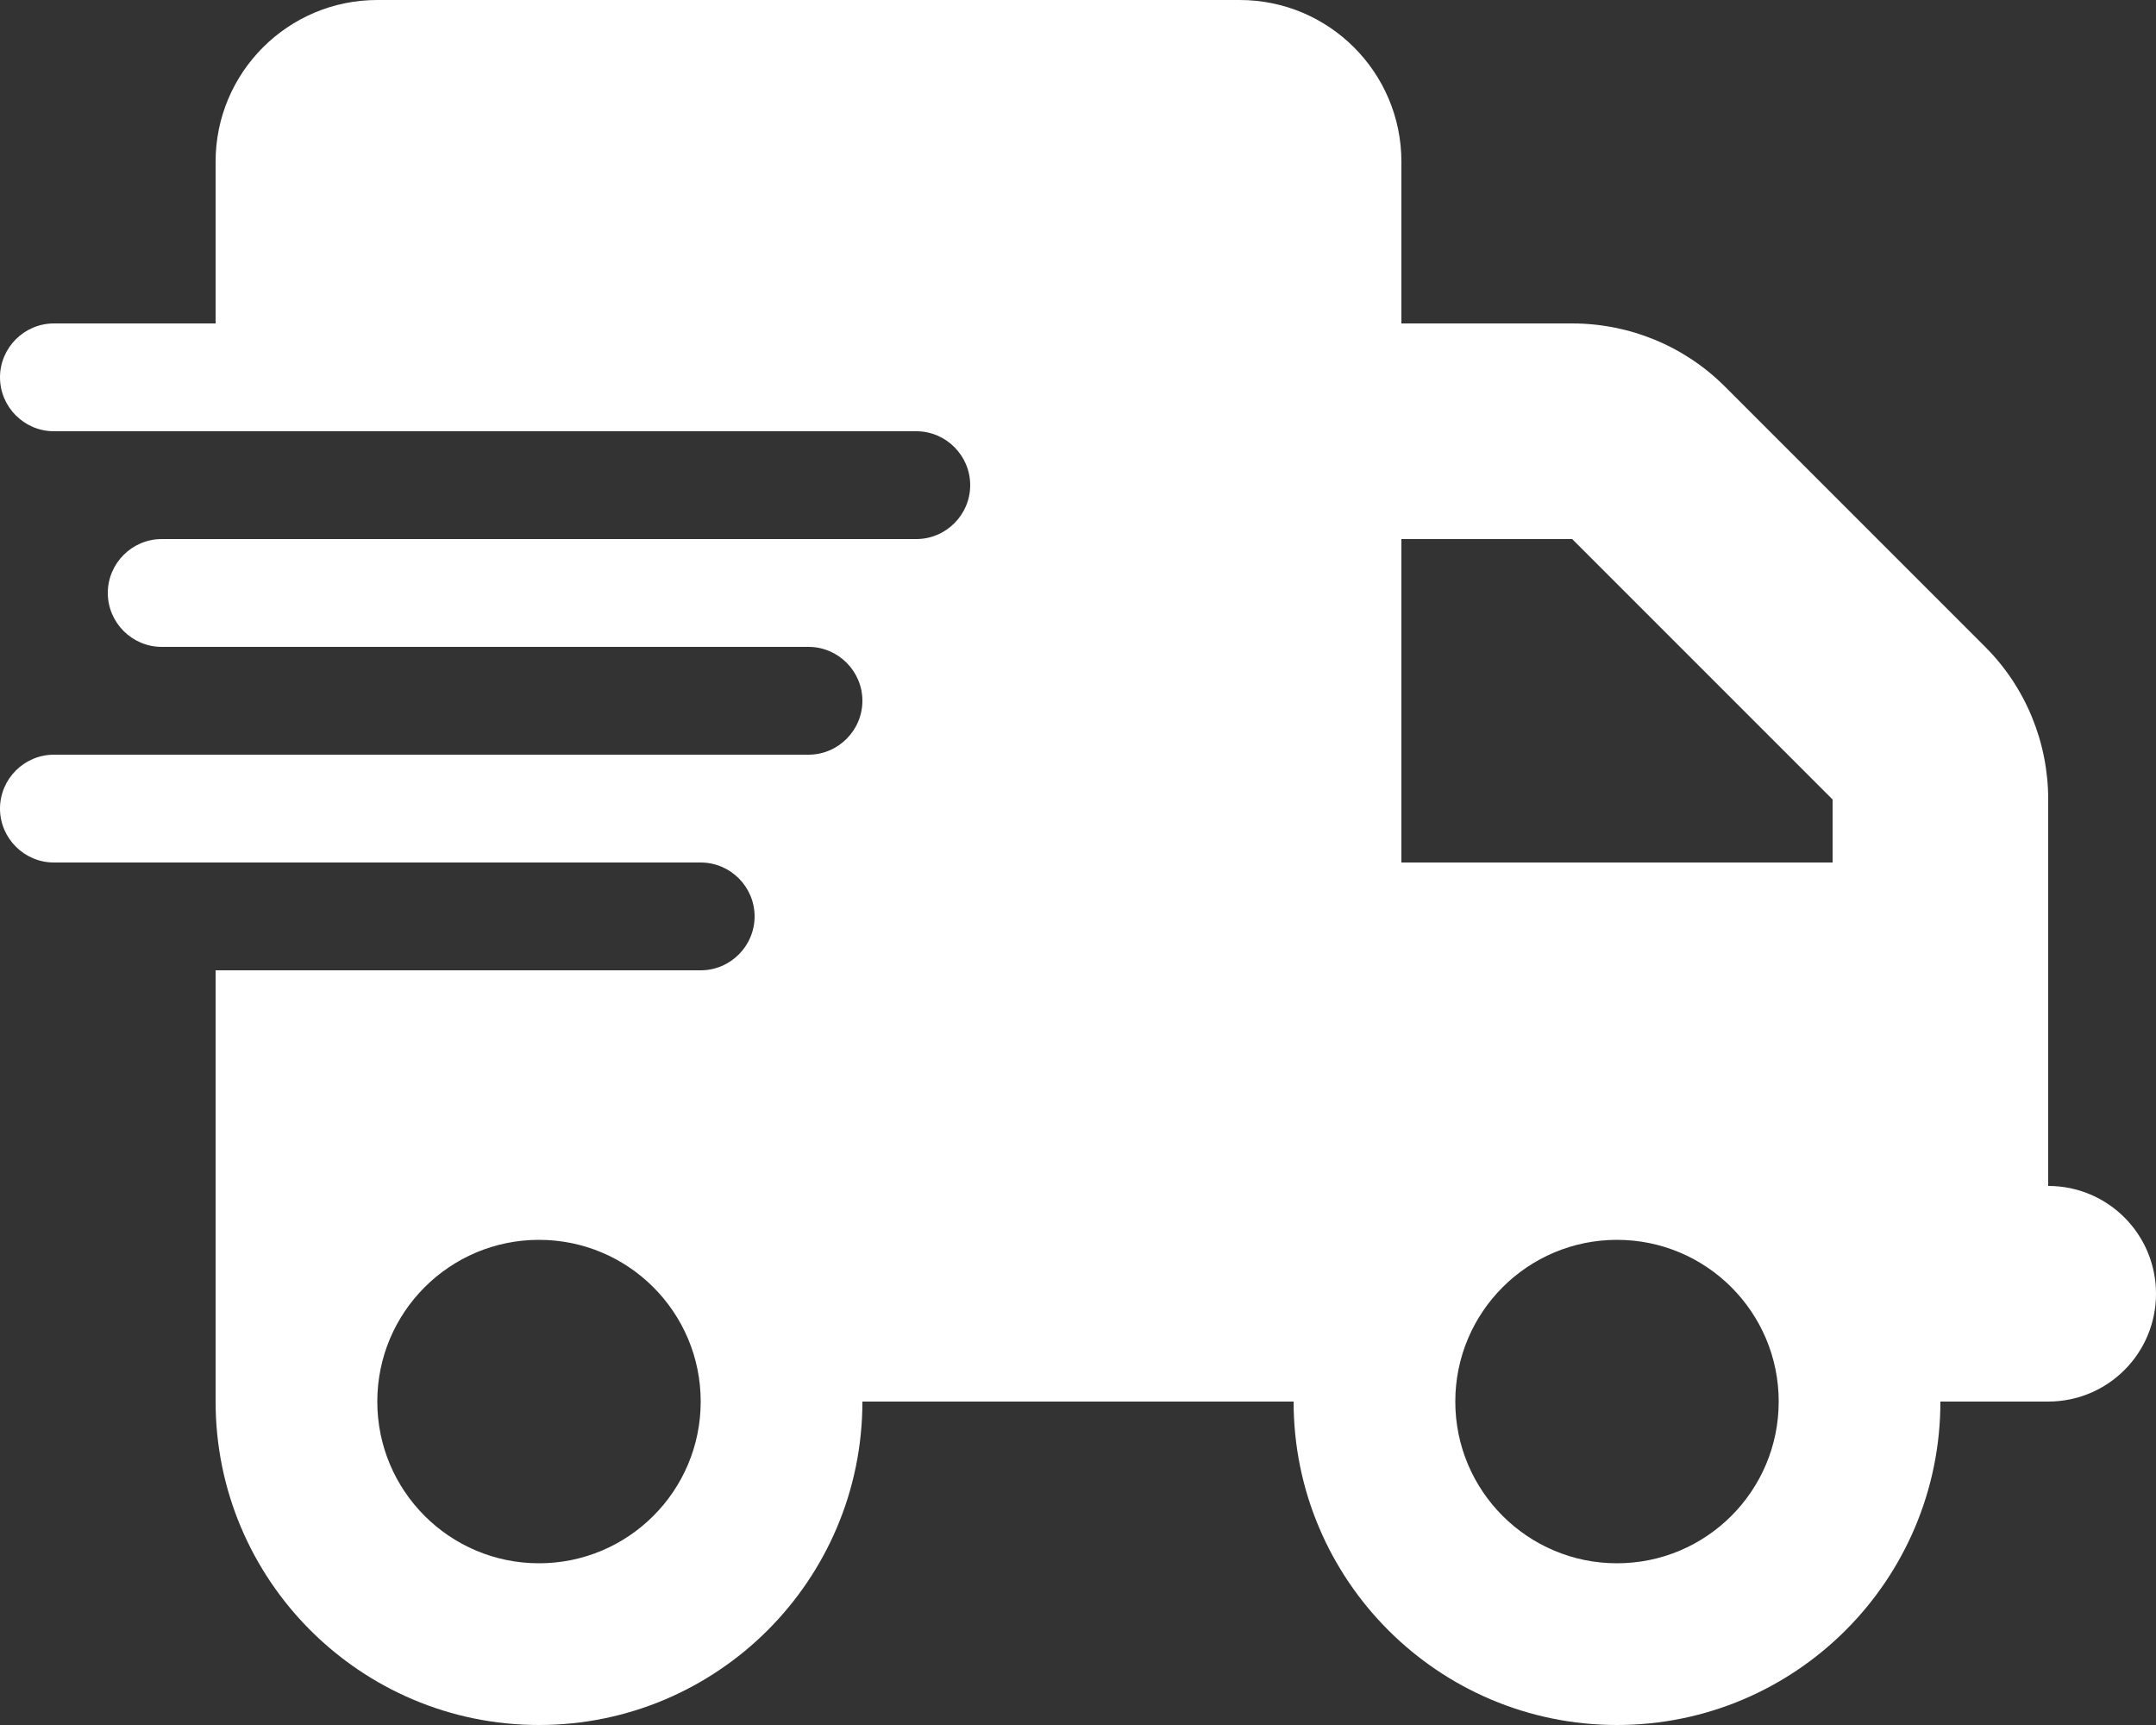 <svg viewBox="0 0 640 512" xmlns="http://www.w3.org/2000/svg" id="Ebene_2"><rect x="0" y="0" width="640" height="512" fill="#333333" stroke="none"/><defs><style>.cls-1{fill:#fff;}</style></defs><g id="Ebene_1-2"><path d="M112,0c-26.5,0-48,21.5-48,48v48H16c-8.8,0-16,7.2-16,16s7.2,16,16,16h256c8.8,0,16,7.2,16,16s-7.2,16-16,16H48c-8.8,0-16,7.2-16,16s7.2,16,16,16h192c8.8,0,16,7.2,16,16s-7.2,16-16,16H16c-8.8,0-16,7.2-16,16s7.2,16,16,16h192c8.8,0,16,7.2,16,16s-7.2,16-16,16H64v128c0,53,43,96,96,96s96-43,96-96h128c0,53,43,96,96,96s96-43,96-96h32c17.7,0,32-14.3,32-32s-14.3-32-32-32v-114.7c0-17-6.7-33.3-18.7-45.3l-77.3-77.3c-12-12-28.3-18.7-45.3-18.7h-50.7v-48c0-26.5-21.5-48-48-48H112ZM544,237.3v18.7h-128v-96h50.7l77.3,77.3ZM160,368c26.51,0,48,21.49,48,48s-21.49,48-48,48-48-21.49-48-48,21.49-48,48-48ZM432,416c0-26.51,21.49-48,48-48s48,21.49,48,48-21.49,48-48,48-48-21.49-48-48Z" class="cls-1"></path></g></svg>